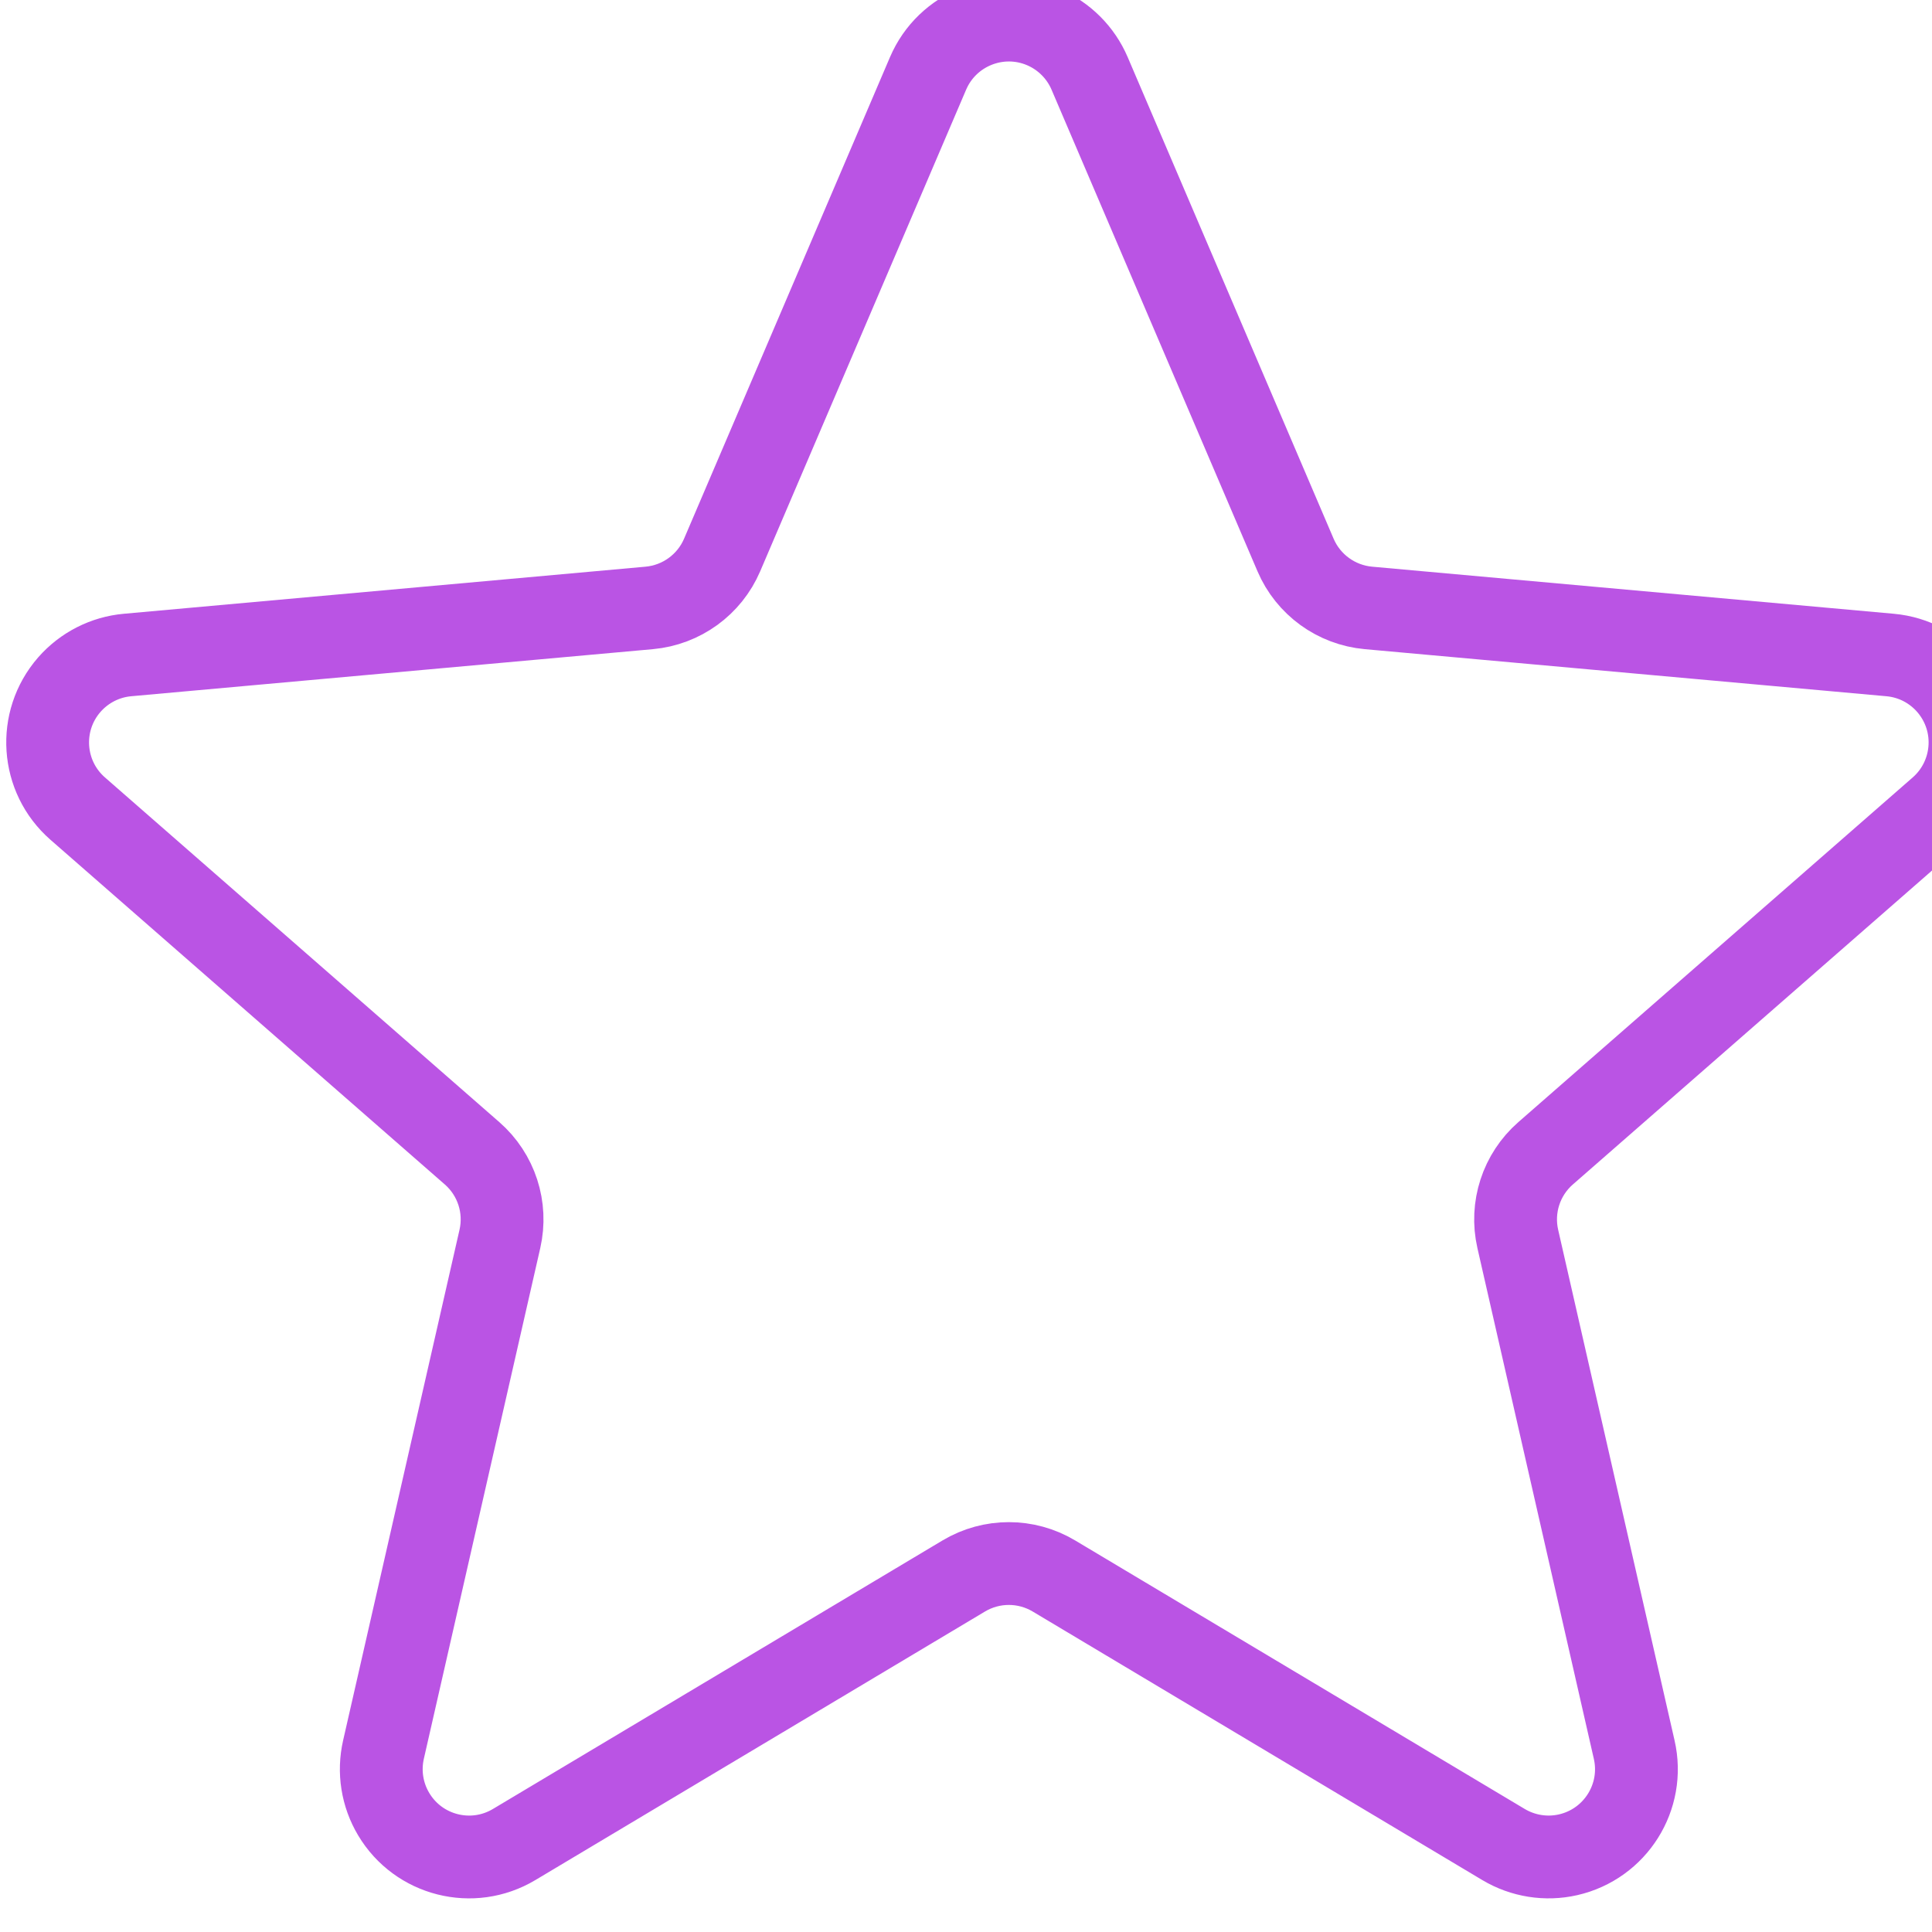 <?xml version="1.0" encoding="UTF-8"?>
<svg width="35px" height="35px" viewBox="0 0 35 35" version="1.1" xmlns="http://www.w3.org/2000/svg" xmlns:xlink="http://www.w3.org/1999/xlink">
    <!-- Generator: Sketch 48.2 (47327) - http://www.bohemiancoding.com/sketch -->
    <title>Valor4</title>
    <desc>Created with Sketch.</desc>
    <defs>
        <path d="M16.684,29.05 L8.537,33.916 C7.783,34.366 6.806,34.12 6.356,33.365 C6.146,33.014 6.08,32.595 6.171,32.196 L8.28,22.944 C8.41,22.374 8.217,21.778 7.776,21.393 L0.631,15.148 C-0.03,14.57 -0.098,13.565 0.48,12.903 C0.75,12.595 1.128,12.402 1.535,12.366 L10.986,11.513 C11.569,11.46 12.076,11.092 12.306,10.554 L16.037,1.829 C16.383,1.022 17.318,0.647 18.126,0.992 C18.502,1.153 18.802,1.453 18.963,1.829 L22.694,10.554 C22.924,11.092 23.431,11.46 24.014,11.513 L33.465,12.366 C34.34,12.445 34.985,13.218 34.906,14.093 C34.869,14.501 34.677,14.879 34.369,15.148 L27.224,21.393 C26.783,21.778 26.59,22.374 26.72,22.944 L28.829,32.196 C29.025,33.053 28.489,33.905 27.632,34.101 C27.233,34.192 26.814,34.125 26.463,33.916 L18.316,29.05 C17.813,28.75 17.187,28.75 16.684,29.05 Z" id="path-1"></path>
    </defs>
    <g id="00.HomeDesplegable" stroke="none" stroke-width="1" fill="none" fill-rule="evenodd" transform="translate(-1104, -3732)">
        <g id="Stacked-Group-5" transform="translate(324, 3731)">
            <g id="Valor4_export" transform="translate(650, 0)">
                <g id="Valor4" transform="translate(0, 0.5)">
                    <rect id="Background" x="0" y="0" width="295" height="150"></rect>
                    <g id="Icn-/-Estrella" transform="translate(130.776, 0)">
                        <g id="Star">
                            <mask id="mask-2" fill="white">
                                <use xlink:href="#path-1"></use>
                            </mask>
                            <use id="Shape" stroke="#BA54E4" stroke-width="1.5" xlink:href="#path-1"></use>
                        </g>
                    </g>
                </g>
            </g>
        </g>
    </g>
</svg>